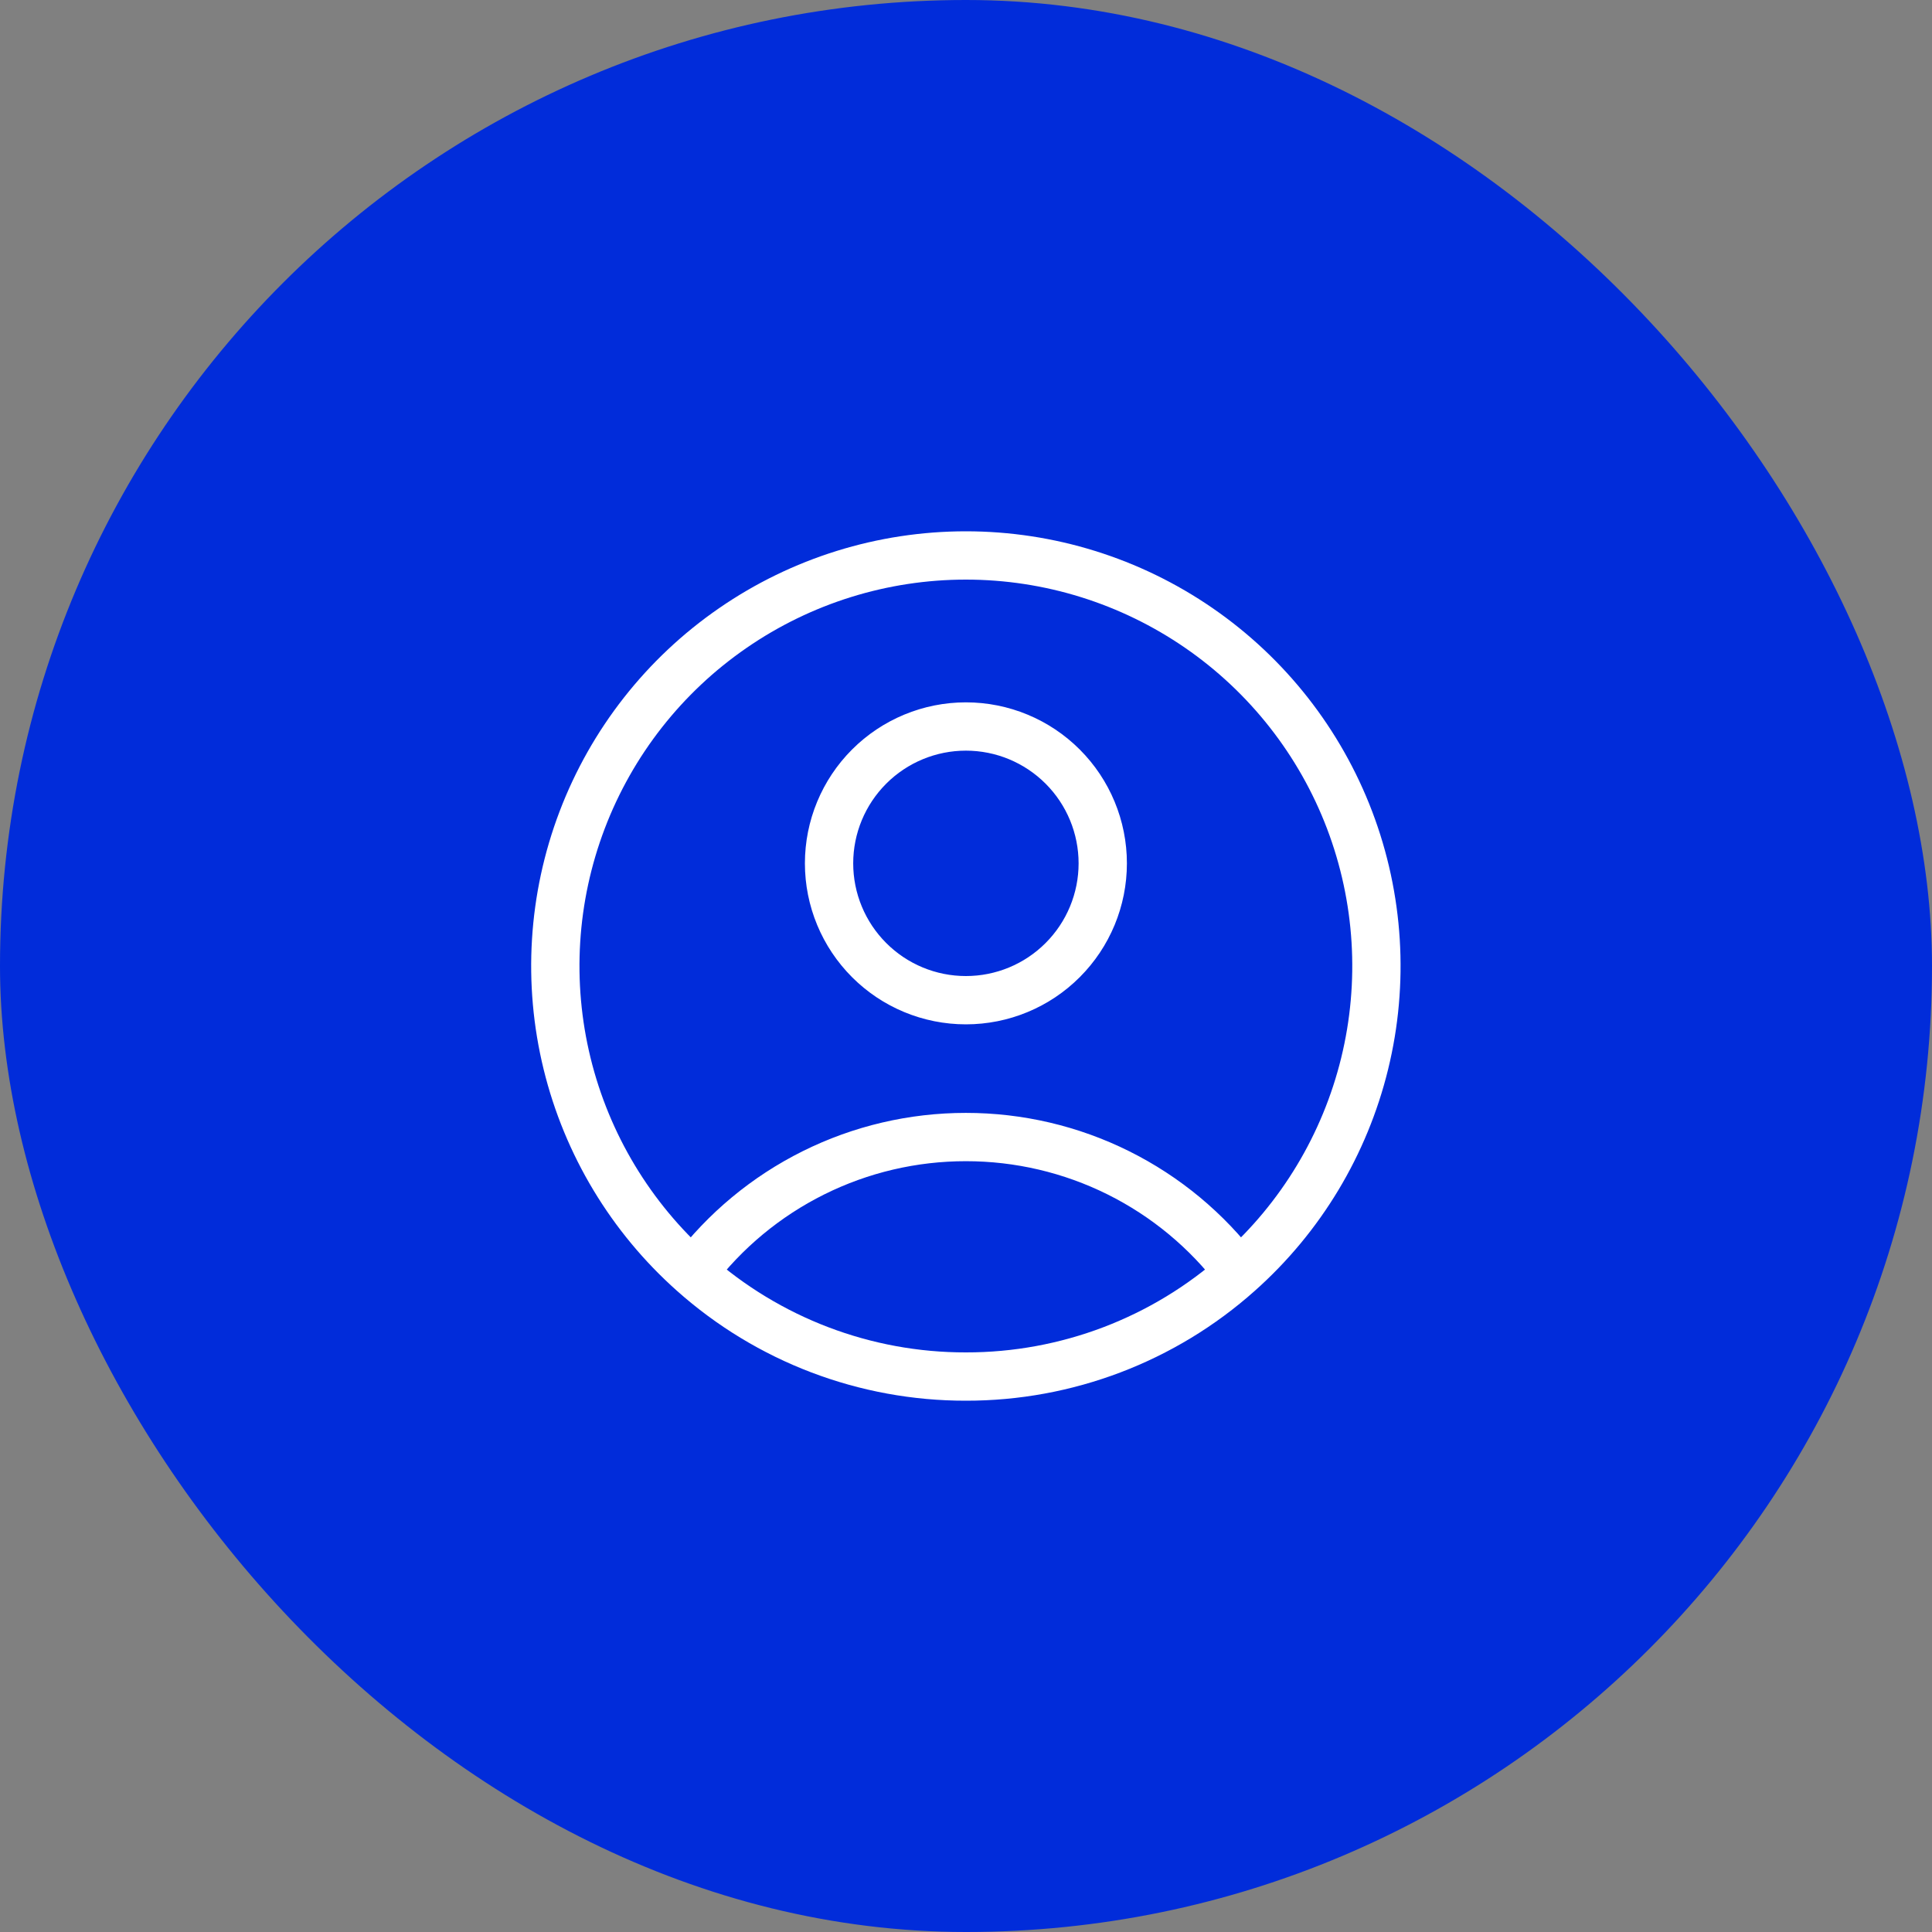 <svg width="60" height="60" viewBox="0 0 60 60" fill="none" xmlns="http://www.w3.org/2000/svg">
<rect x="0" y="0" width="60" height="60" fill="#808080" stroke="none"/>
<rect width="60" height="60" rx="30" fill="#012CDA"/>
<path d="M38.471 39.527C37.481 38.216 36.201 37.154 34.73 36.422C33.26 35.691 31.639 35.311 29.997 35.312C28.354 35.311 26.734 35.691 25.264 36.422C23.793 37.154 22.512 38.216 21.522 39.527M38.471 39.527C40.403 37.809 41.765 35.544 42.38 33.033C42.995 30.522 42.832 27.884 41.913 25.467C40.994 23.051 39.362 20.971 37.234 19.504C35.105 18.036 32.581 17.25 29.996 17.25C27.411 17.25 24.887 18.036 22.759 19.504C20.63 20.971 18.998 23.051 18.079 25.467C17.16 27.884 16.997 30.522 17.612 33.033C18.227 35.544 19.591 37.809 21.522 39.527M38.471 39.527C36.139 41.607 33.121 42.754 29.997 42.75C26.872 42.755 23.855 41.607 21.522 39.527M34.247 26.812C34.247 27.939 33.799 29.02 33.002 29.817C32.205 30.615 31.124 31.062 29.997 31.062C28.87 31.062 27.789 30.615 26.992 29.817C26.195 29.02 25.747 27.939 25.747 26.812C25.747 25.685 26.195 24.604 26.992 23.807C27.789 23.01 28.87 22.562 29.997 22.562C31.124 22.562 32.205 23.01 33.002 23.807C33.799 24.604 34.247 25.685 34.247 26.812Z" stroke="white" stroke-width="1.5" stroke-linecap="round" stroke-linejoin="round"/>
</svg>
